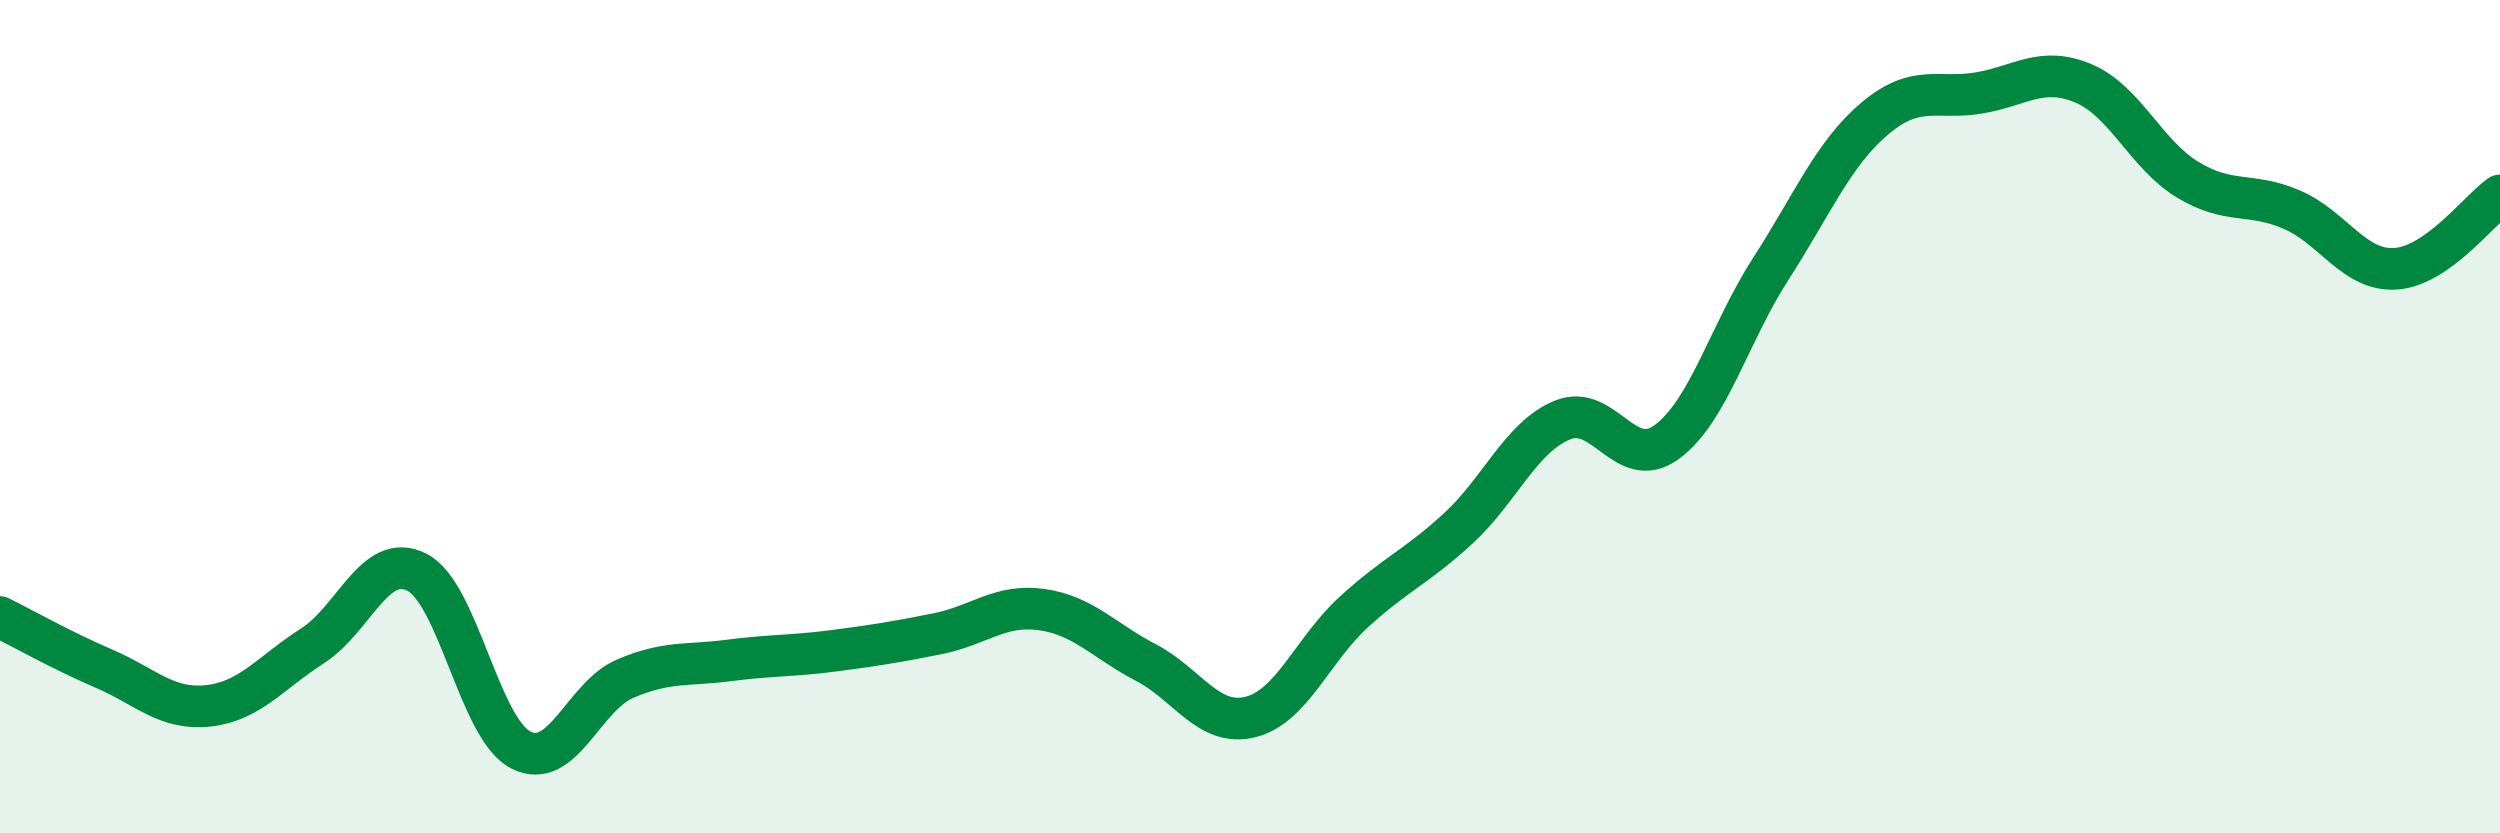 
    <svg width="60" height="20" viewBox="0 0 60 20" xmlns="http://www.w3.org/2000/svg">
      <path
        d="M 0,14.81 C 0.5,15.06 1.5,15.62 2.5,16.05 C 3.5,16.48 4,17.05 5,16.94 C 6,16.83 6.5,16.14 7.5,15.5 C 8.5,14.86 9,13.23 10,13.73 C 11,14.23 11.5,17.49 12.5,18 C 13.5,18.51 14,16.72 15,16.29 C 16,15.86 16.5,15.98 17.5,15.85 C 18.5,15.72 19,15.75 20,15.62 C 21,15.49 21.5,15.41 22.5,15.21 C 23.5,15.01 24,14.49 25,14.63 C 26,14.77 26.5,15.38 27.5,15.9 C 28.5,16.42 29,17.45 30,17.21 C 31,16.97 31.5,15.59 32.5,14.68 C 33.5,13.77 34,13.6 35,12.68 C 36,11.76 36.5,10.49 37.5,10.08 C 38.5,9.67 39,11.34 40,10.61 C 41,9.88 41.5,8 42.5,6.45 C 43.5,4.9 44,3.68 45,2.84 C 46,2 46.5,2.4 47.5,2.23 C 48.5,2.06 49,1.58 50,2 C 51,2.42 51.5,3.7 52.5,4.31 C 53.5,4.92 54,4.6 55,5.03 C 56,5.46 56.5,6.52 57.5,6.45 C 58.5,6.38 59.5,5.04 60,4.69L60 20L0 20Z"
        fill="#008740"
        opacity="0.1"
        stroke-linecap="round"
        stroke-linejoin="round"
      />
      <path
        d="M 0,14.81 C 0.5,15.06 1.5,15.62 2.5,16.05 C 3.5,16.48 4,17.05 5,16.94 C 6,16.83 6.5,16.14 7.5,15.5 C 8.5,14.86 9,13.23 10,13.73 C 11,14.23 11.5,17.49 12.5,18 C 13.5,18.51 14,16.72 15,16.29 C 16,15.86 16.5,15.98 17.5,15.85 C 18.5,15.72 19,15.75 20,15.62 C 21,15.49 21.5,15.41 22.5,15.21 C 23.5,15.01 24,14.49 25,14.63 C 26,14.77 26.5,15.38 27.5,15.9 C 28.5,16.42 29,17.45 30,17.21 C 31,16.97 31.5,15.59 32.5,14.68 C 33.5,13.77 34,13.6 35,12.68 C 36,11.76 36.5,10.49 37.5,10.08 C 38.5,9.67 39,11.34 40,10.61 C 41,9.88 41.5,8 42.5,6.45 C 43.5,4.9 44,3.68 45,2.84 C 46,2 46.5,2.4 47.5,2.23 C 48.5,2.06 49,1.58 50,2 C 51,2.42 51.5,3.7 52.5,4.31 C 53.5,4.92 54,4.6 55,5.03 C 56,5.46 56.5,6.52 57.5,6.45 C 58.5,6.38 59.5,5.04 60,4.69"
        stroke="#008740"
        stroke-width="1"
        fill="none"
        stroke-linecap="round"
        stroke-linejoin="round"
      />
    </svg>
  